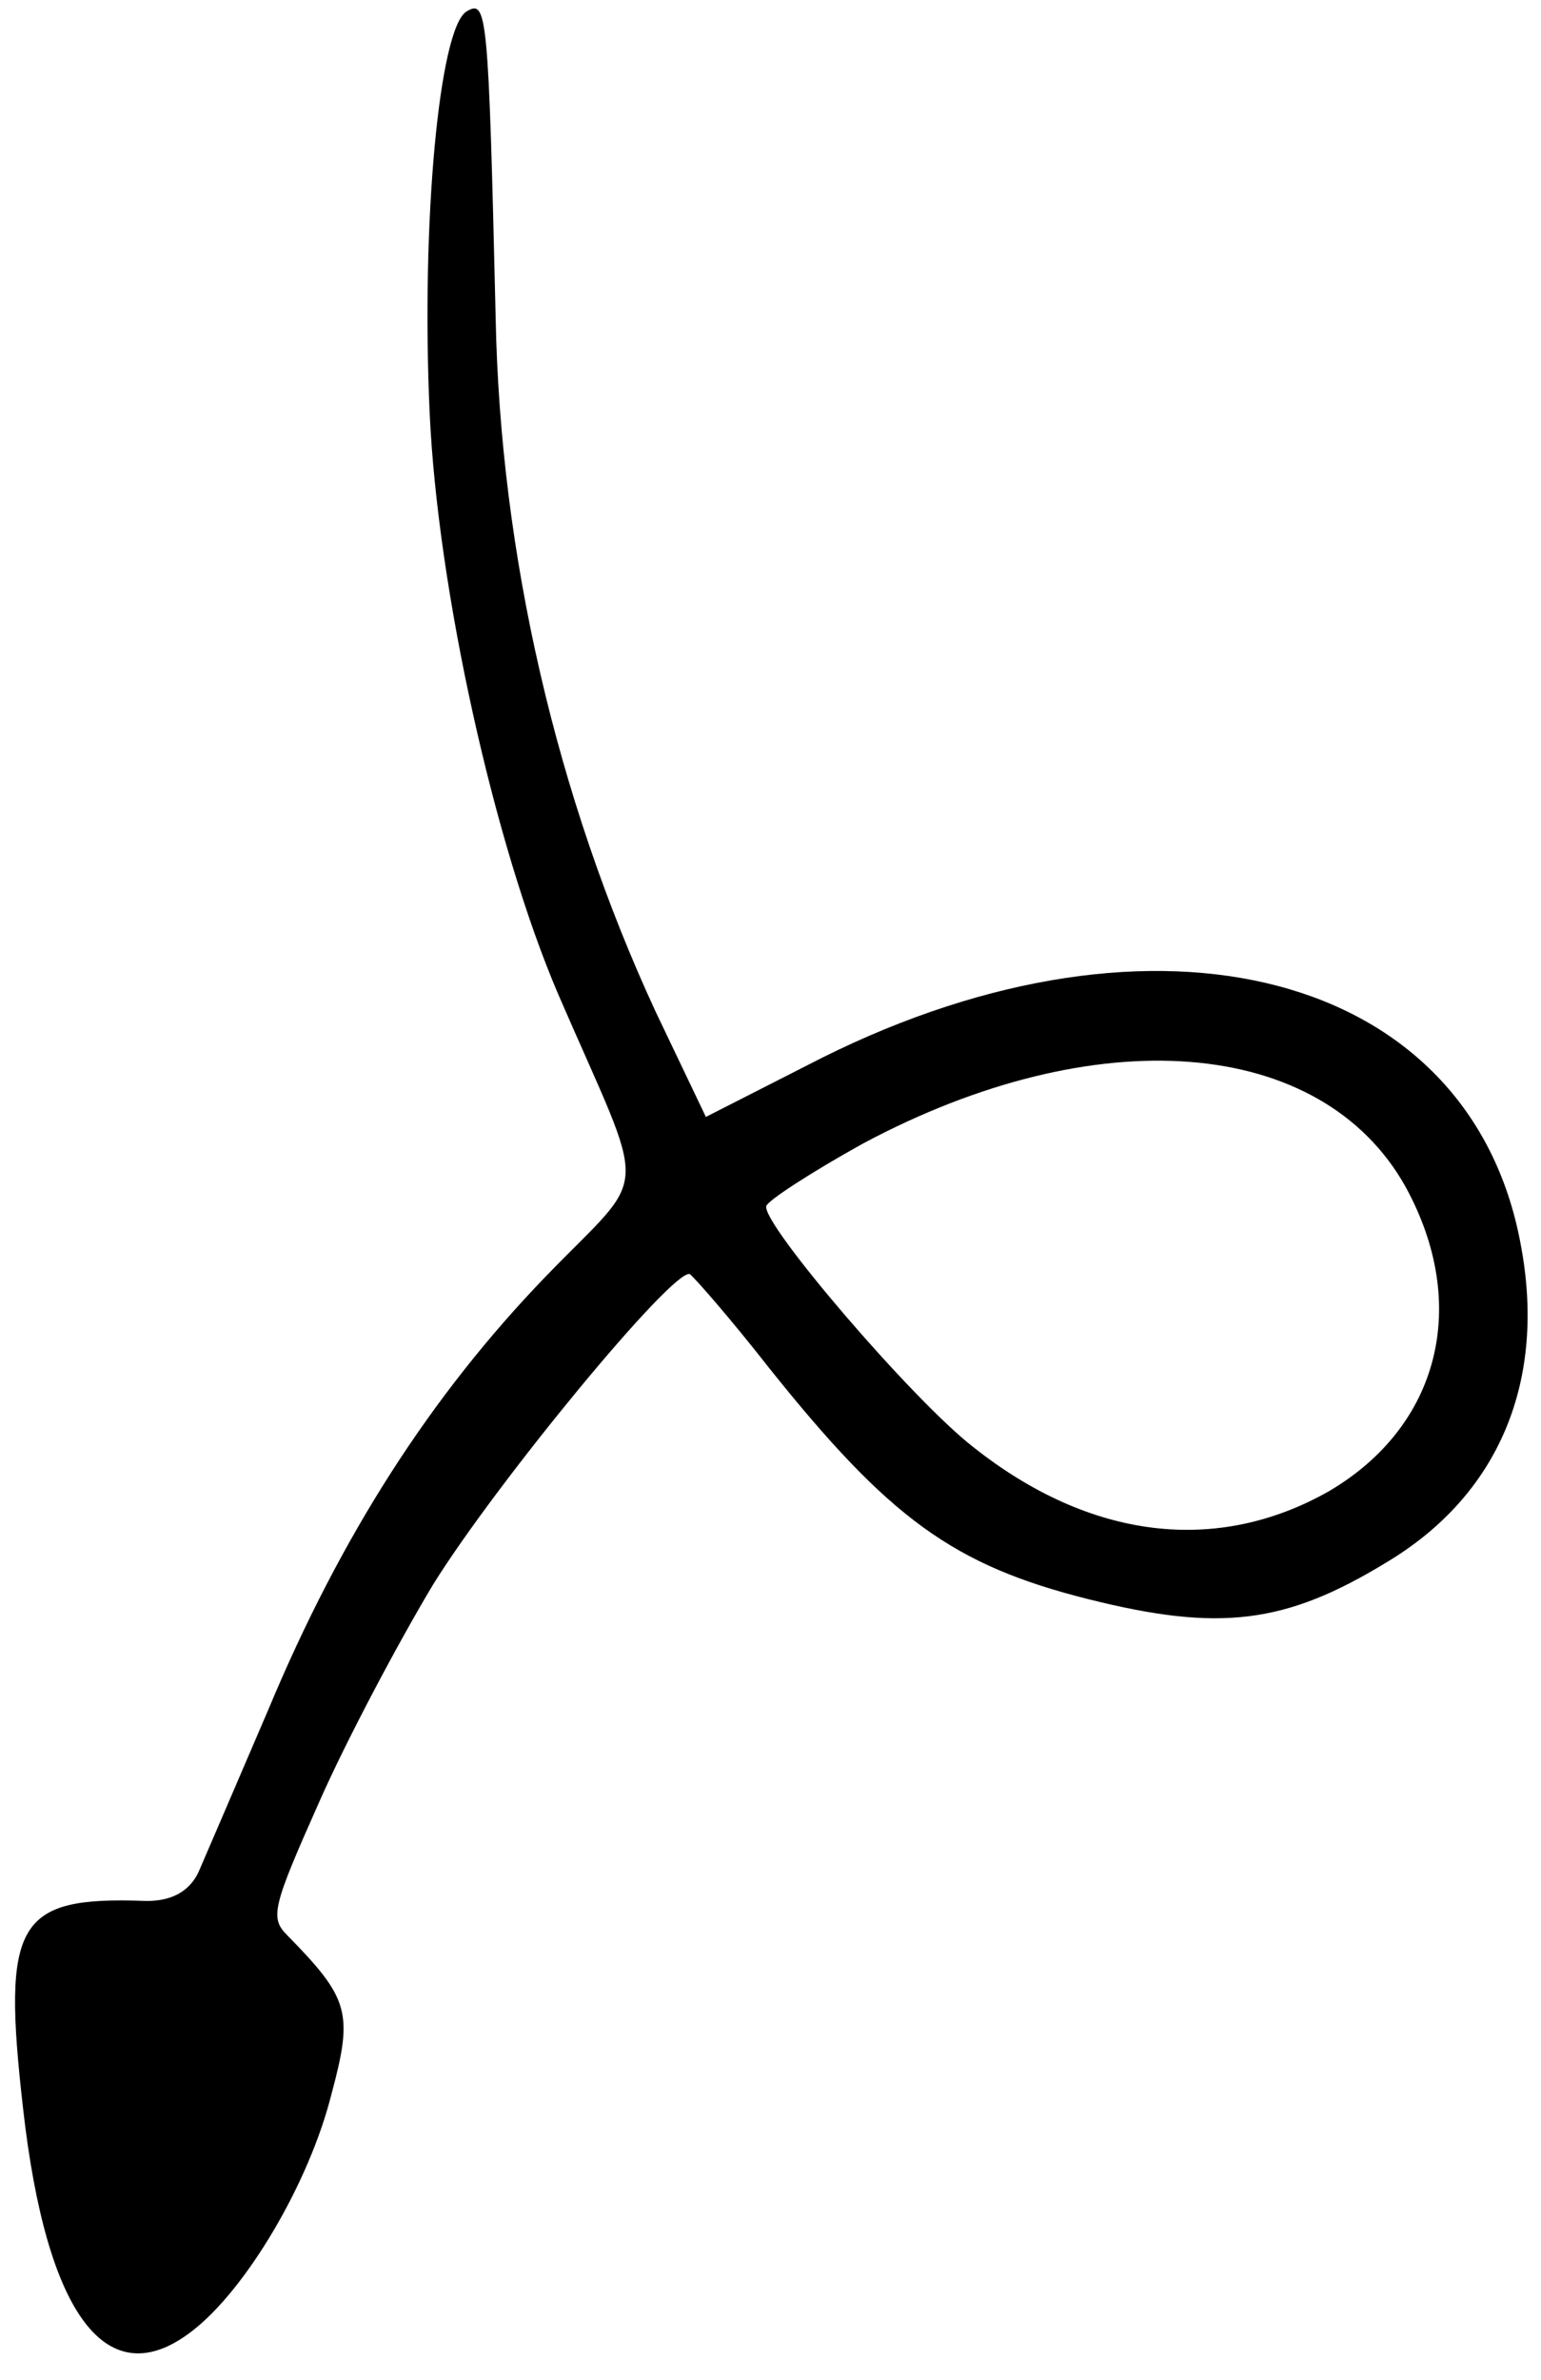 <svg width="57" height="88" viewBox="0 0 57 88" fill="none" xmlns="http://www.w3.org/2000/svg">
<path d="M7.109 86.195C9.106 84.656 11.434 80.73 12.258 77.447C13.069 74.429 12.931 73.911 10.622 71.56C9.978 70.915 10.08 70.511 11.801 66.648C12.801 64.376 14.737 60.728 16.027 58.582C18.368 54.821 24.854 46.946 25.511 47.111C25.65 47.199 26.987 48.716 28.45 50.587C32.903 56.161 35.263 57.881 40.263 59.136C45.112 60.353 47.55 60.053 51.29 57.77C55.461 55.274 57.22 51.044 56.24 45.966C54.355 35.936 42.815 32.932 30.419 39.108L26.11 41.302L24.245 37.397C20.59 29.5 18.502 20.493 18.334 11.753C18.067 0.412 18.017 -0.031 17.259 0.423C16.248 1.029 15.571 8.214 15.893 15.275C16.19 21.792 18.277 31.228 20.646 36.762C24.011 44.533 24.088 43.156 20.169 47.219C15.959 51.585 12.619 56.76 9.923 63.224C8.758 65.938 7.594 68.652 7.34 69.233C6.999 69.953 6.316 70.318 5.357 70.292C0.621 70.123 0.064 71.057 0.853 77.966C1.717 85.646 3.975 88.629 7.109 86.195ZM35.987 53.499C33.741 51.754 28.178 45.257 28.343 44.6C28.393 44.398 29.998 43.352 31.932 42.28C40.55 37.678 48.872 38.318 51.986 43.878C54.381 48.238 53.253 52.733 49.159 55.141C45.026 57.486 40.329 56.951 35.987 53.499Z" fill="black"/>
</svg>
